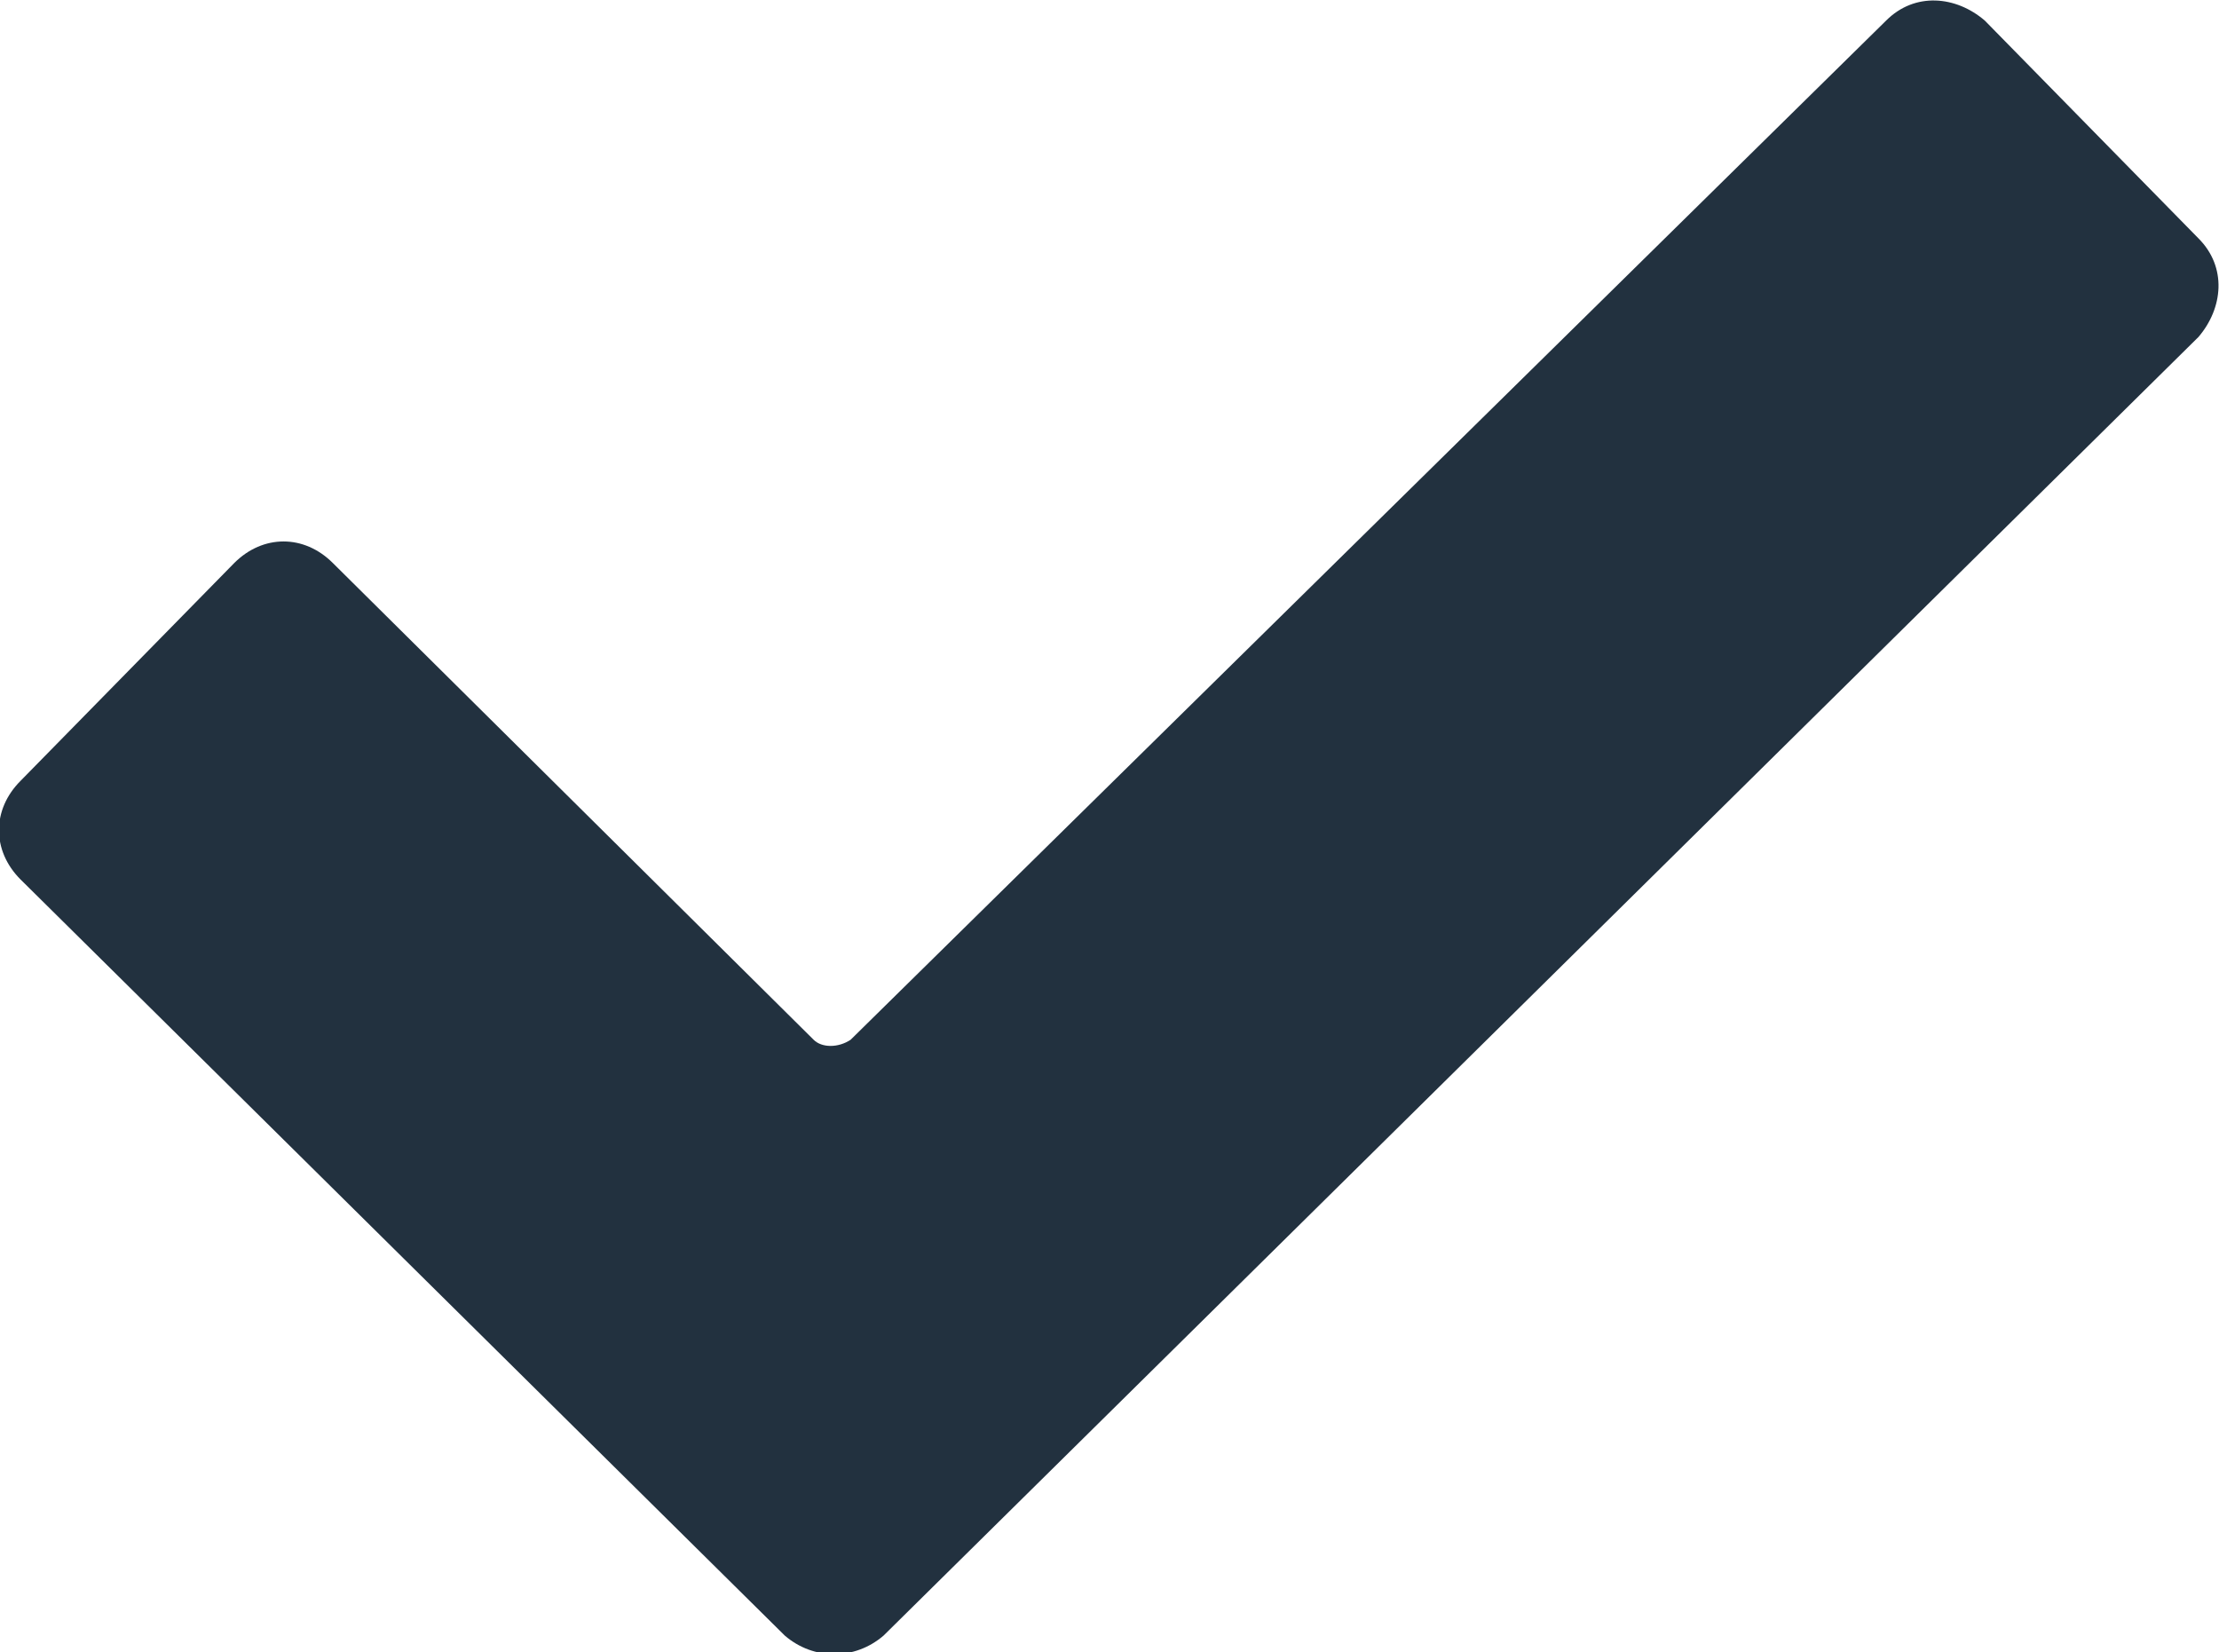 <svg xmlns="http://www.w3.org/2000/svg" width="54" height="40.2" overflow="visible">
  <path d="M19.1 39.8L.5 21.4c-.7-.7-.7-1.7 0-2.4l5.2-5.3c.7-.7 1.7-.7 2.4 0l11.7 11.6c.2.2.6.2.9 0L45.9.5c.7-.7 1.7-.6 2.4 0l5.2 5.3c.7.7.6 1.7 0 2.4l-32 31.6c-.7.6-1.7.6-2.4 0z" fill="#22313f"/>
</svg>
